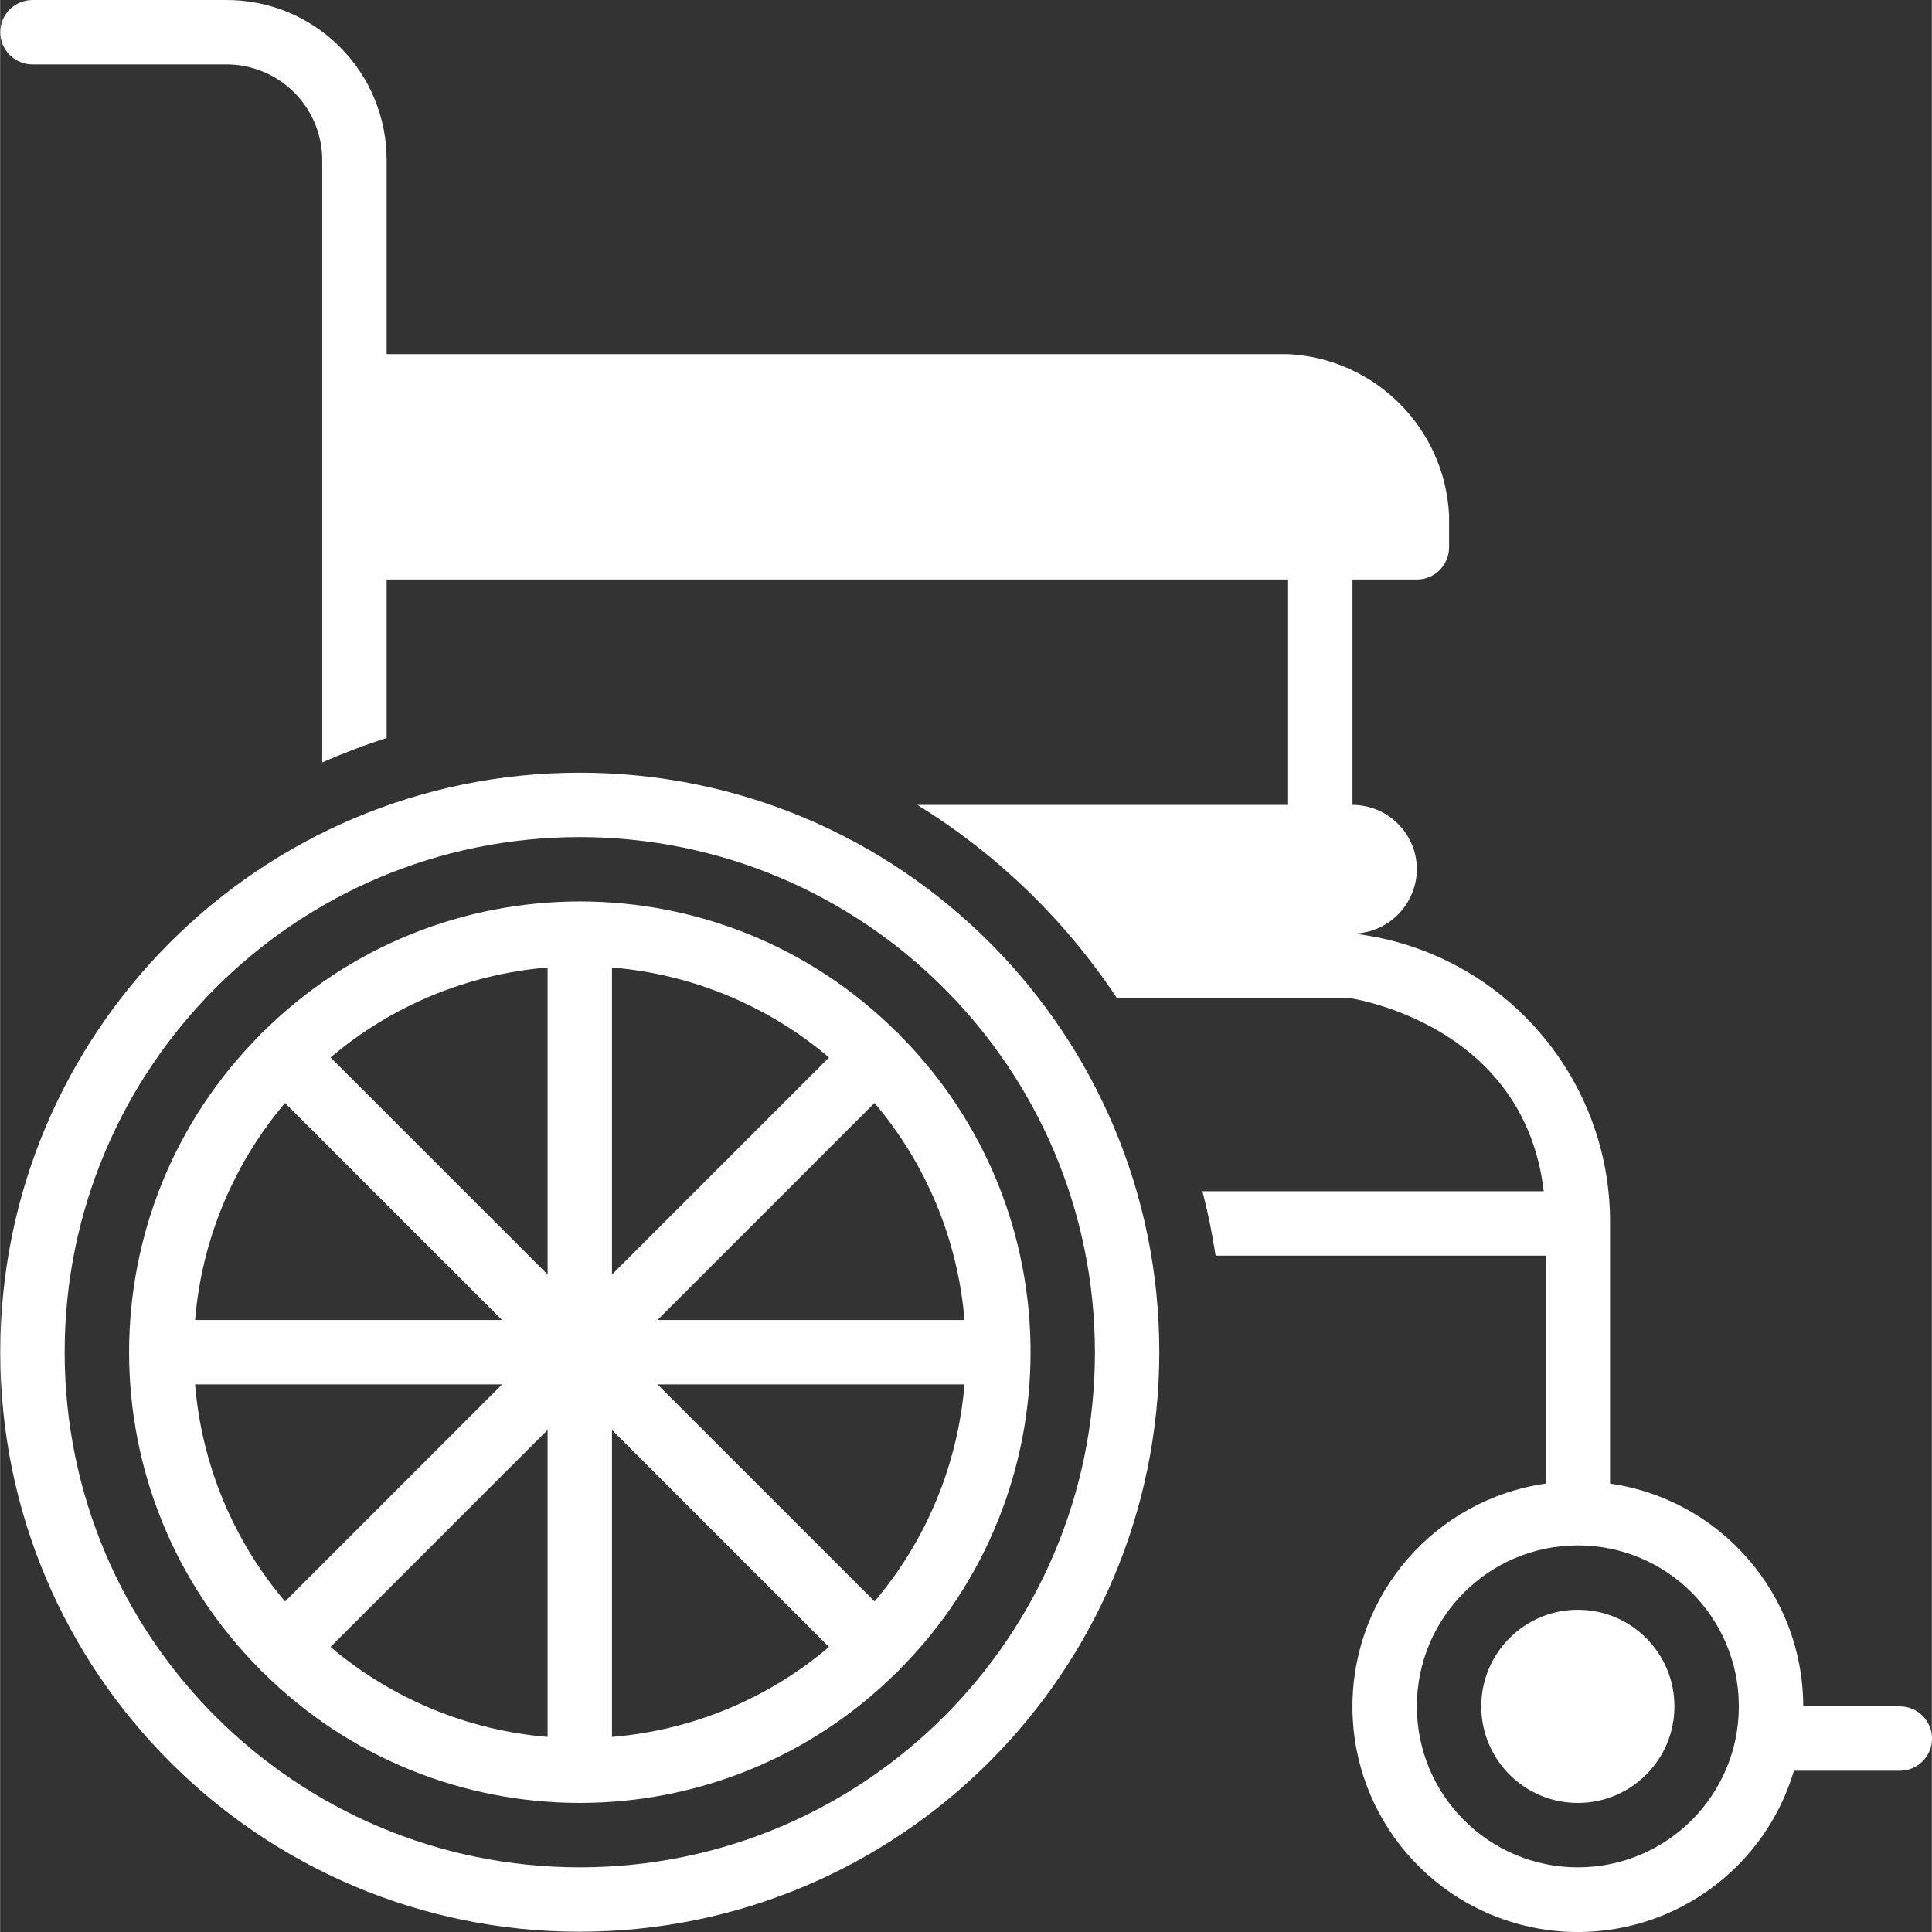 <?xml version="1.0"?>
<svg xmlns="http://www.w3.org/2000/svg" height="512px" viewBox="0 0 480 480.067" width="512px"><rect x="0" y="0" width="480" height="480.067" fill="#333333" stroke="none"/><path d="m223.234 256.801c-.082-.086-.191-.113-.281-.191-43.621-43.488-114.203-43.488-157.824 0-.086.078-.199.105-.277.191-.082.09-.113.191-.195.281-43.488 43.621-43.488 114.203 0 157.824.082.086.105.199.195.277.086.082.191.113.277.195 43.621 43.488 114.203 43.488 157.824 0 .09-.082.199-.105.281-.195.078-.086.113-.191.191-.277 43.488-43.621 43.488-114.203 0-157.824-.09-.082-.113-.191-.191-.281zm-5.953 141.121-53.934-53.922h76.277c-1.641 19.867-9.457 38.727-22.352 53.93zm-168.84-53.922h76.281l-53.93 53.93c-12.895-15.203-20.711-34.062-22.352-53.93zm22.352-69.926 53.93 53.926h-76.281c1.641-19.867 9.457-38.723 22.352-53.926zm81.242-33.664c19.867 1.641 38.723 9.457 53.926 22.352l-53.926 53.926zm-16 76.277-53.93-53.926c15.203-12.895 34.059-20.711 53.93-22.352zm0 38.625v76.281c-19.871-1.641-38.727-9.457-53.93-22.352zm16 0 53.926 53.93c-15.203 12.895-34.059 20.711-53.926 22.352zm11.312-27.312 53.926-53.926c12.895 15.203 20.711 34.059 22.352 53.926zm0 0" fill="#fefefe"/><path d="m416.035 424c0 13.258-10.746 24-24 24-13.258 0-24-10.742-24-24 0-13.254 10.742-24 24-24 13.254 0 24 10.746 24 24zm0 0" fill="#fefefe"/><path d="m472.035 424h-24c-.035-27.812-20.473-51.387-48-55.359v-64.641c.188-36.402-26.777-67.246-62.883-71.918-.367-.066-.742-.094-1.117-.082 8.809-.062 15.934-7.191 16-16-.027-8.824-7.176-15.973-16-16v-56h16c4.418 0 8-3.582 8-8v-8c-1.074-21.633-18.371-38.926-40-40h-224v-48c.074-10.633-4.113-20.852-11.633-28.367-7.516-7.52-17.738-11.711-28.367-11.633h-48c-4.418 0-8 3.582-8 8s3.582 8 8 8h48c6.379-.055 12.52 2.457 17.031 6.969 4.512 4.512 7.023 10.648 6.969 17.031v149.457c5.219-2.312 10.559-4.344 16-6.078v-39.379h224v56h-92.137c19.809 12.227 36.73 28.602 49.598 48h57.898c5.199.883 43.52 8.641 48.16 48h-84.801c1.359 5.273 2.449 10.617 3.266 16h82.016v56.641c-27.543 3.973-47.988 27.562-48.008 55.391-.02 27.824 20.398 51.441 47.934 55.453 27.535 4.008 53.836-12.809 61.754-39.484h26.32c4.418 0 8-3.582 8-8s-3.582-8-8-8zm-80 40c-22.094 0-40-17.906-40-40 0-22.09 17.906-40 40-40 22.09 0 40 17.91 40 40 0 22.094-17.91 40-40 40zm0 0" fill="#fefefe"/><path d="m144.035 480c-79.531 0-144-64.469-144-144 0-79.527 64.469-144 144-144 79.527 0 144 64.473 144 144-.094 79.492-64.512 143.91-144 144zm0-272c-70.695 0-128 57.309-128 128 0 70.695 57.305 128 128 128 70.691 0 128-57.305 128-128-.086-70.656-57.344-127.914-128-128zm0 0" fill="#fefefe"/></svg>

